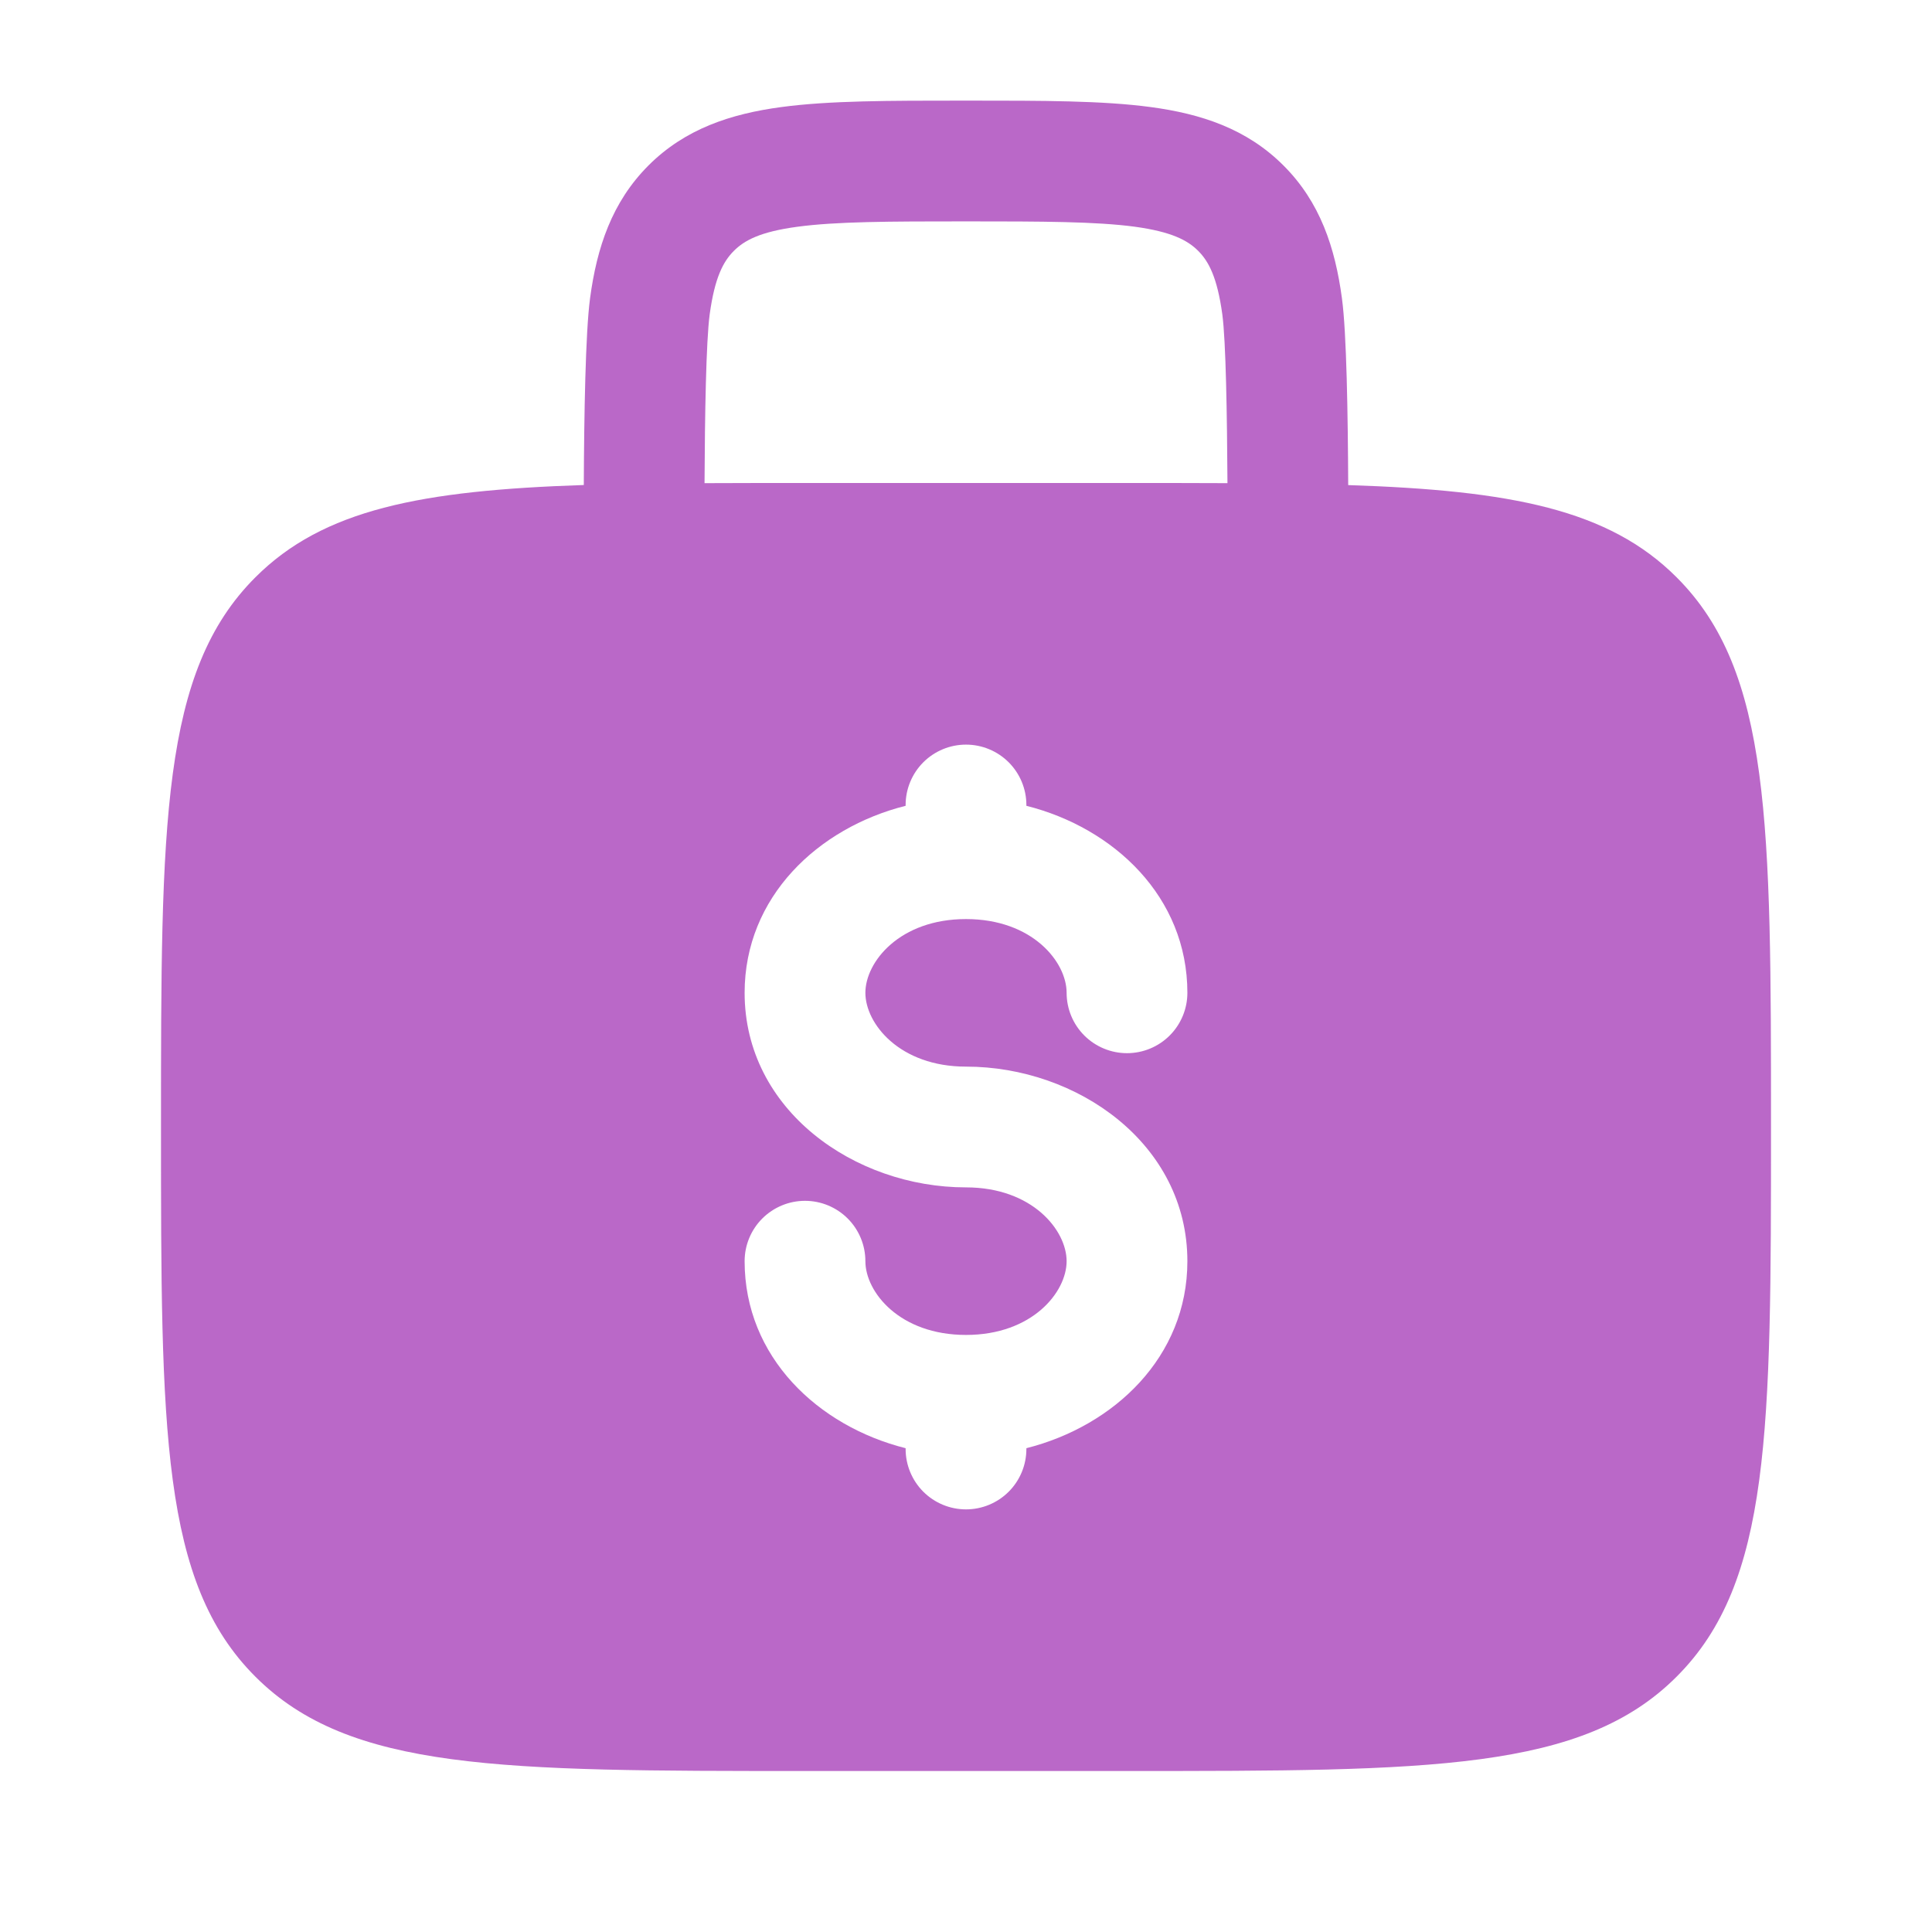<svg width="99" height="99" viewBox="0 0 99 99" fill="none" xmlns="http://www.w3.org/2000/svg">
<path fill-rule="evenodd" clip-rule="evenodd" d="M49.715 5.156H49.285C45.577 5.156 42.487 5.156 40.037 5.486C37.447 5.833 35.108 6.6 33.231 8.477C31.35 10.358 30.583 12.697 30.236 15.283C30.001 17.044 29.931 21.248 29.915 24.853C21.574 25.13 16.562 26.103 13.085 29.584C8.25 34.415 8.25 42.195 8.25 57.75C8.25 73.305 8.25 81.085 13.085 85.915C17.915 90.75 25.695 90.75 41.25 90.75H57.75C73.305 90.75 81.085 90.75 85.915 85.915C90.75 81.085 90.75 73.305 90.75 57.75C90.75 42.195 90.75 34.415 85.915 29.584C82.438 26.103 77.426 25.13 69.085 24.857C69.069 21.248 69.003 17.044 68.764 15.287C68.417 12.697 67.65 10.358 65.769 8.481C63.892 6.6 61.553 5.833 58.963 5.486C56.513 5.156 53.419 5.156 49.715 5.156ZM62.898 24.758C62.877 21.264 62.82 17.506 62.634 16.108C62.374 14.207 61.933 13.39 61.397 12.854C60.86 12.317 60.044 11.876 58.138 11.616C56.15 11.352 53.477 11.344 49.5 11.344C45.523 11.344 42.85 11.352 40.858 11.62C38.956 11.876 38.14 12.317 37.603 12.858C37.067 13.394 36.626 14.207 36.366 16.108C36.18 17.511 36.118 21.264 36.102 24.758C37.715 24.75 39.435 24.75 41.25 24.75H57.75C59.569 24.75 61.285 24.75 62.898 24.758ZM49.5 38.156C50.321 38.156 51.107 38.482 51.688 39.062C52.268 39.643 52.594 40.429 52.594 41.25V41.291C57.086 42.422 60.844 45.965 60.844 50.874C60.844 51.694 60.518 52.481 59.938 53.061C59.357 53.641 58.571 53.967 57.75 53.967C56.929 53.967 56.143 53.641 55.562 53.061C54.982 52.481 54.656 51.694 54.656 50.874C54.656 49.29 52.899 47.095 49.5 47.095C46.101 47.095 44.344 49.29 44.344 50.874C44.344 52.458 46.101 54.656 49.5 54.656C55.213 54.656 60.844 58.616 60.844 64.626C60.844 69.535 57.086 73.074 52.594 74.209V74.25C52.594 75.07 52.268 75.857 51.688 76.438C51.107 77.018 50.321 77.344 49.5 77.344C48.679 77.344 47.893 77.018 47.312 76.438C46.732 75.857 46.406 75.07 46.406 74.25V74.209C41.914 73.079 38.156 69.535 38.156 64.626C38.156 63.806 38.482 63.019 39.062 62.439C39.643 61.859 40.429 61.533 41.25 61.533C42.071 61.533 42.857 61.859 43.438 62.439C44.018 63.019 44.344 63.806 44.344 64.626C44.344 66.21 46.101 68.405 49.5 68.405C52.899 68.405 54.656 66.21 54.656 64.626C54.656 63.042 52.899 60.844 49.5 60.844C43.787 60.844 38.156 56.884 38.156 50.874C38.156 45.965 41.914 42.422 46.406 41.291V41.25C46.406 40.429 46.732 39.643 47.312 39.062C47.893 38.482 48.679 38.156 49.5 38.156Z" fill="#BA68C8"/>
</svg>
